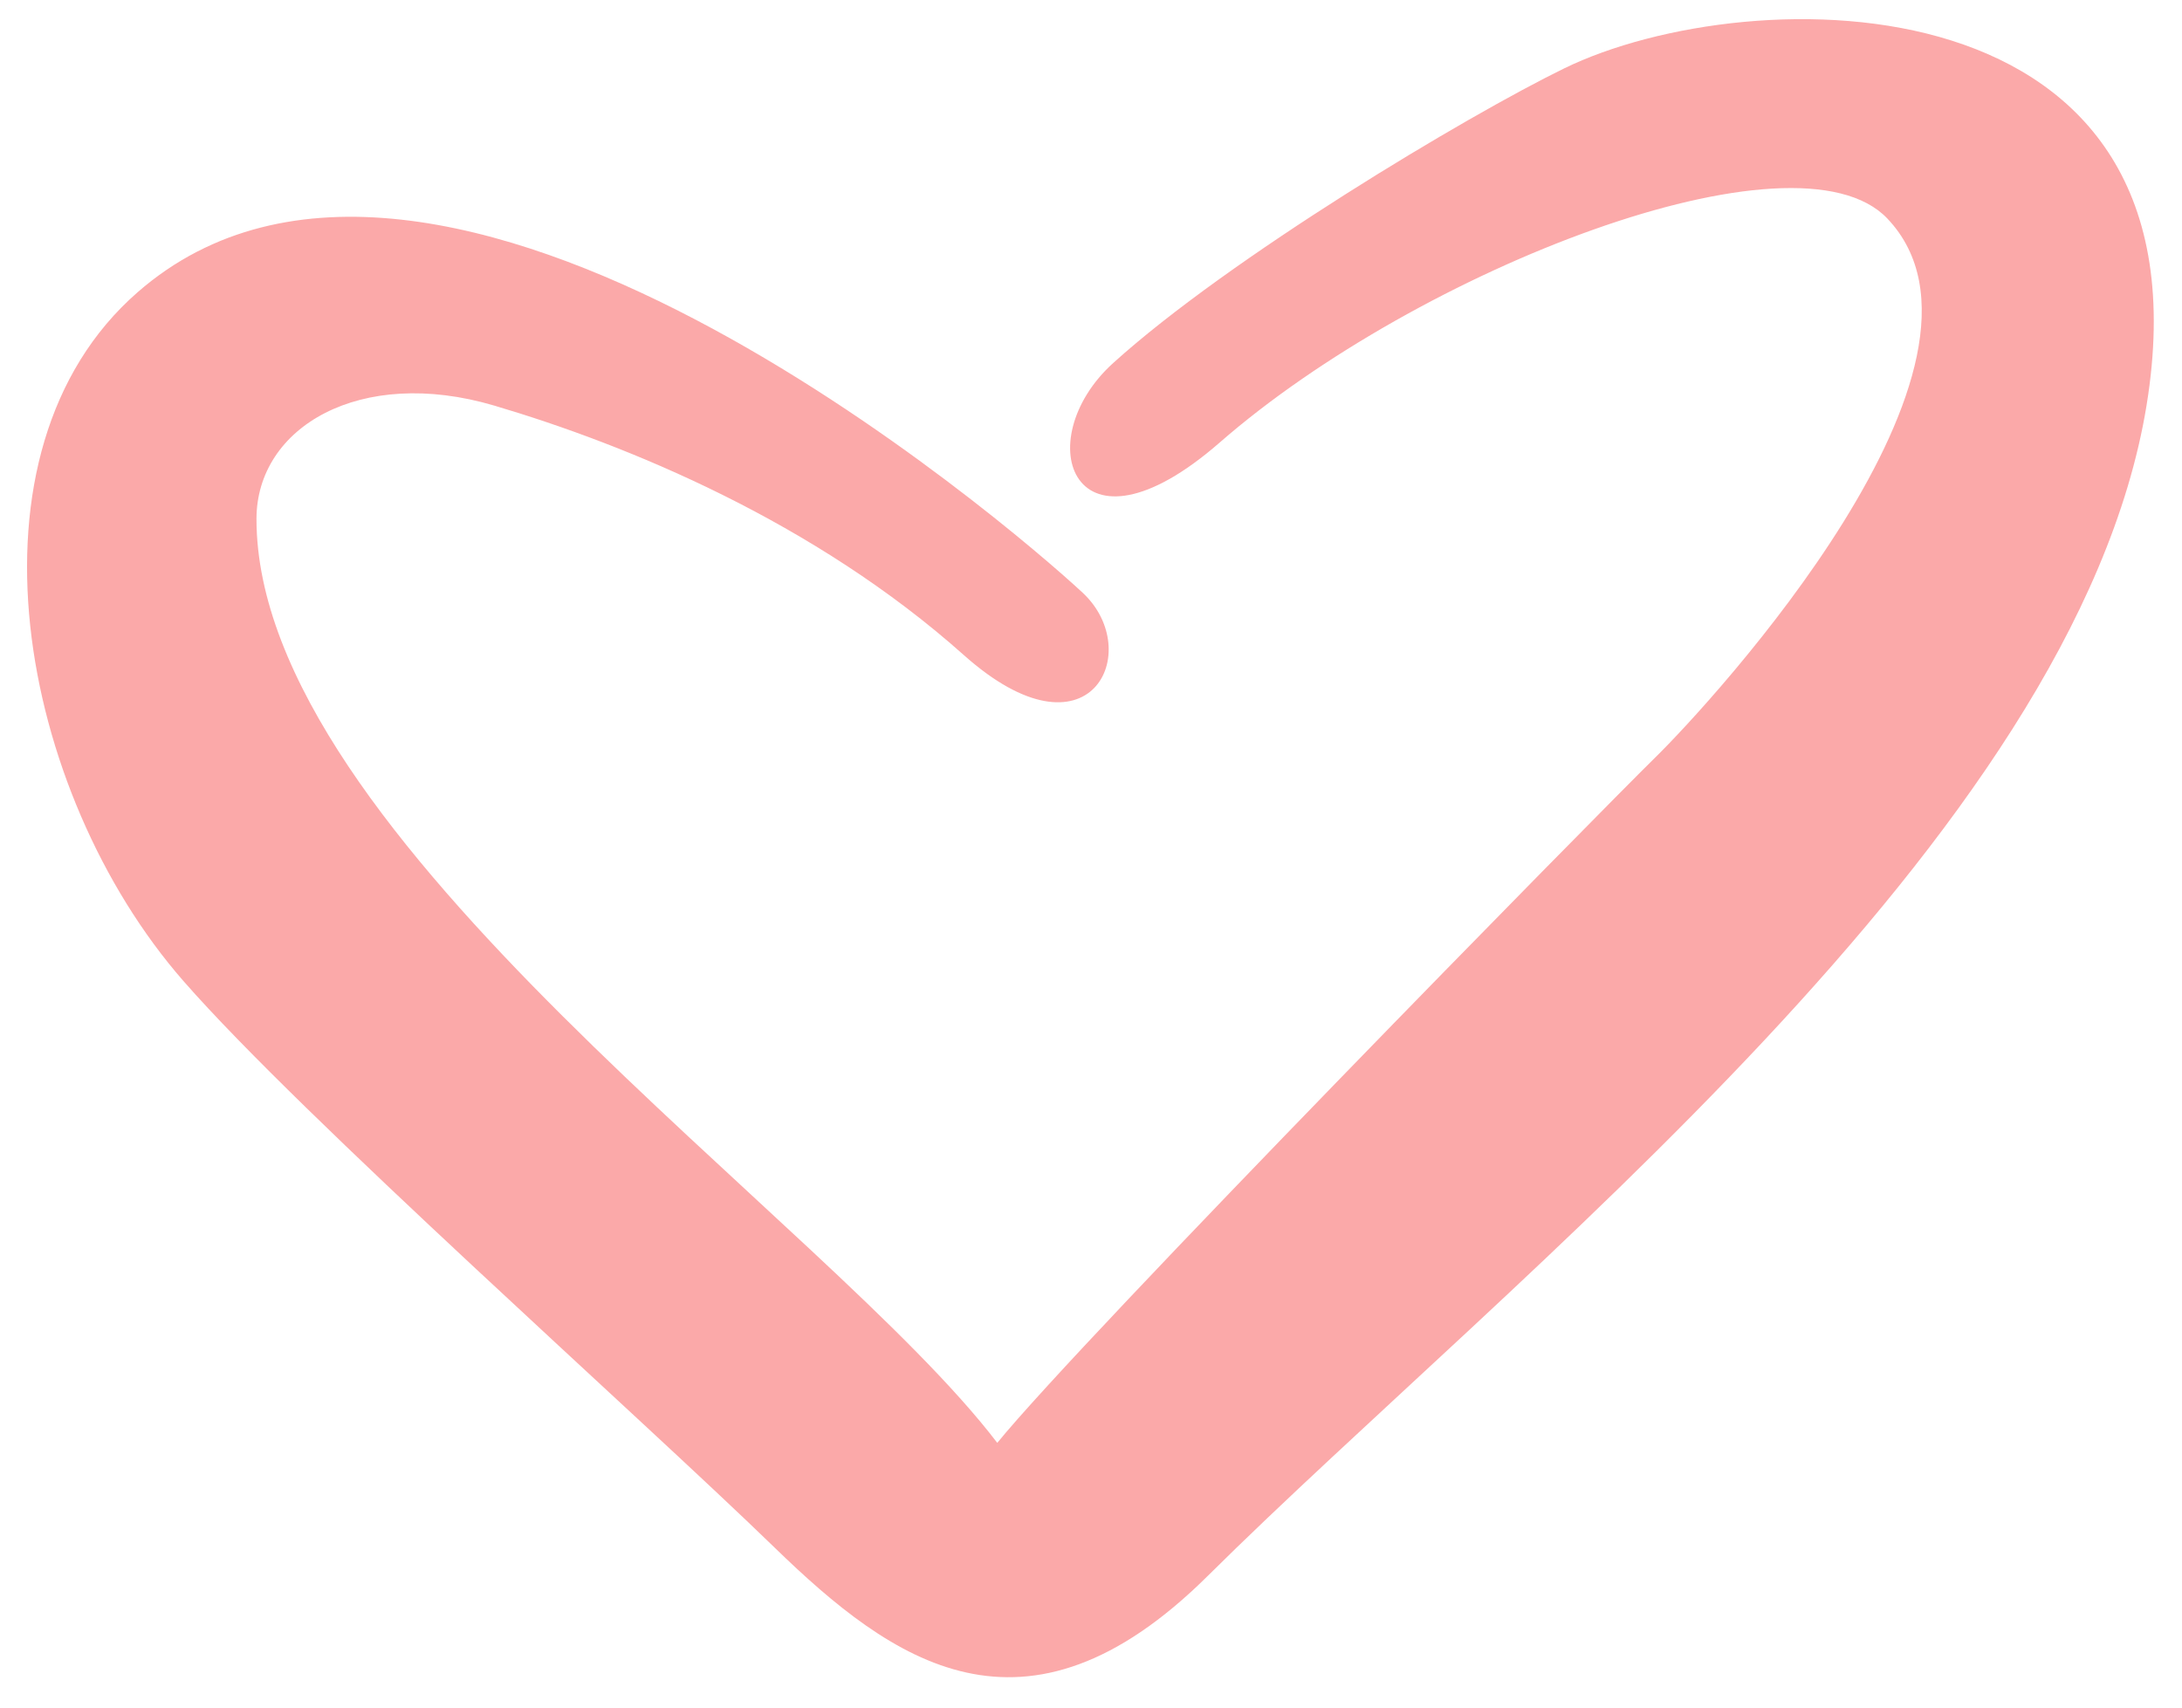 <svg xmlns="http://www.w3.org/2000/svg" width="46" height="36" viewBox="0 0 46 36" fill="none"><path d="M34.905 15.96C33.748 17.095 22.823 28.208 21.024 30.419C17.425 25.699 5.407 17.653 5.407 10.941C5.407 9.005 7.593 7.715 10.42 8.551C13.248 9.388 17.168 11.001 20.317 13.809C22.98 16.184 24.151 13.729 22.823 12.495C21.281 11.061 9.199 0.665 2.901 6.161C-0.951 9.524 0.395 16.709 3.865 20.68C6.371 23.548 13.441 29.821 16.332 32.629C18.804 35.029 21.602 37.051 25.458 33.227C31.843 26.896 43.756 17.68 45.252 8.551C46.747 -0.578 36.897 -0.47 32.977 1.441C30.914 2.448 25.908 5.444 23.466 7.655C21.661 9.289 22.624 12.025 25.715 9.328C29.892 5.683 37.861 2.577 39.789 4.608C42.681 7.655 36.062 14.825 34.905 15.96Z" fill="#FBA9A9"/></svg>